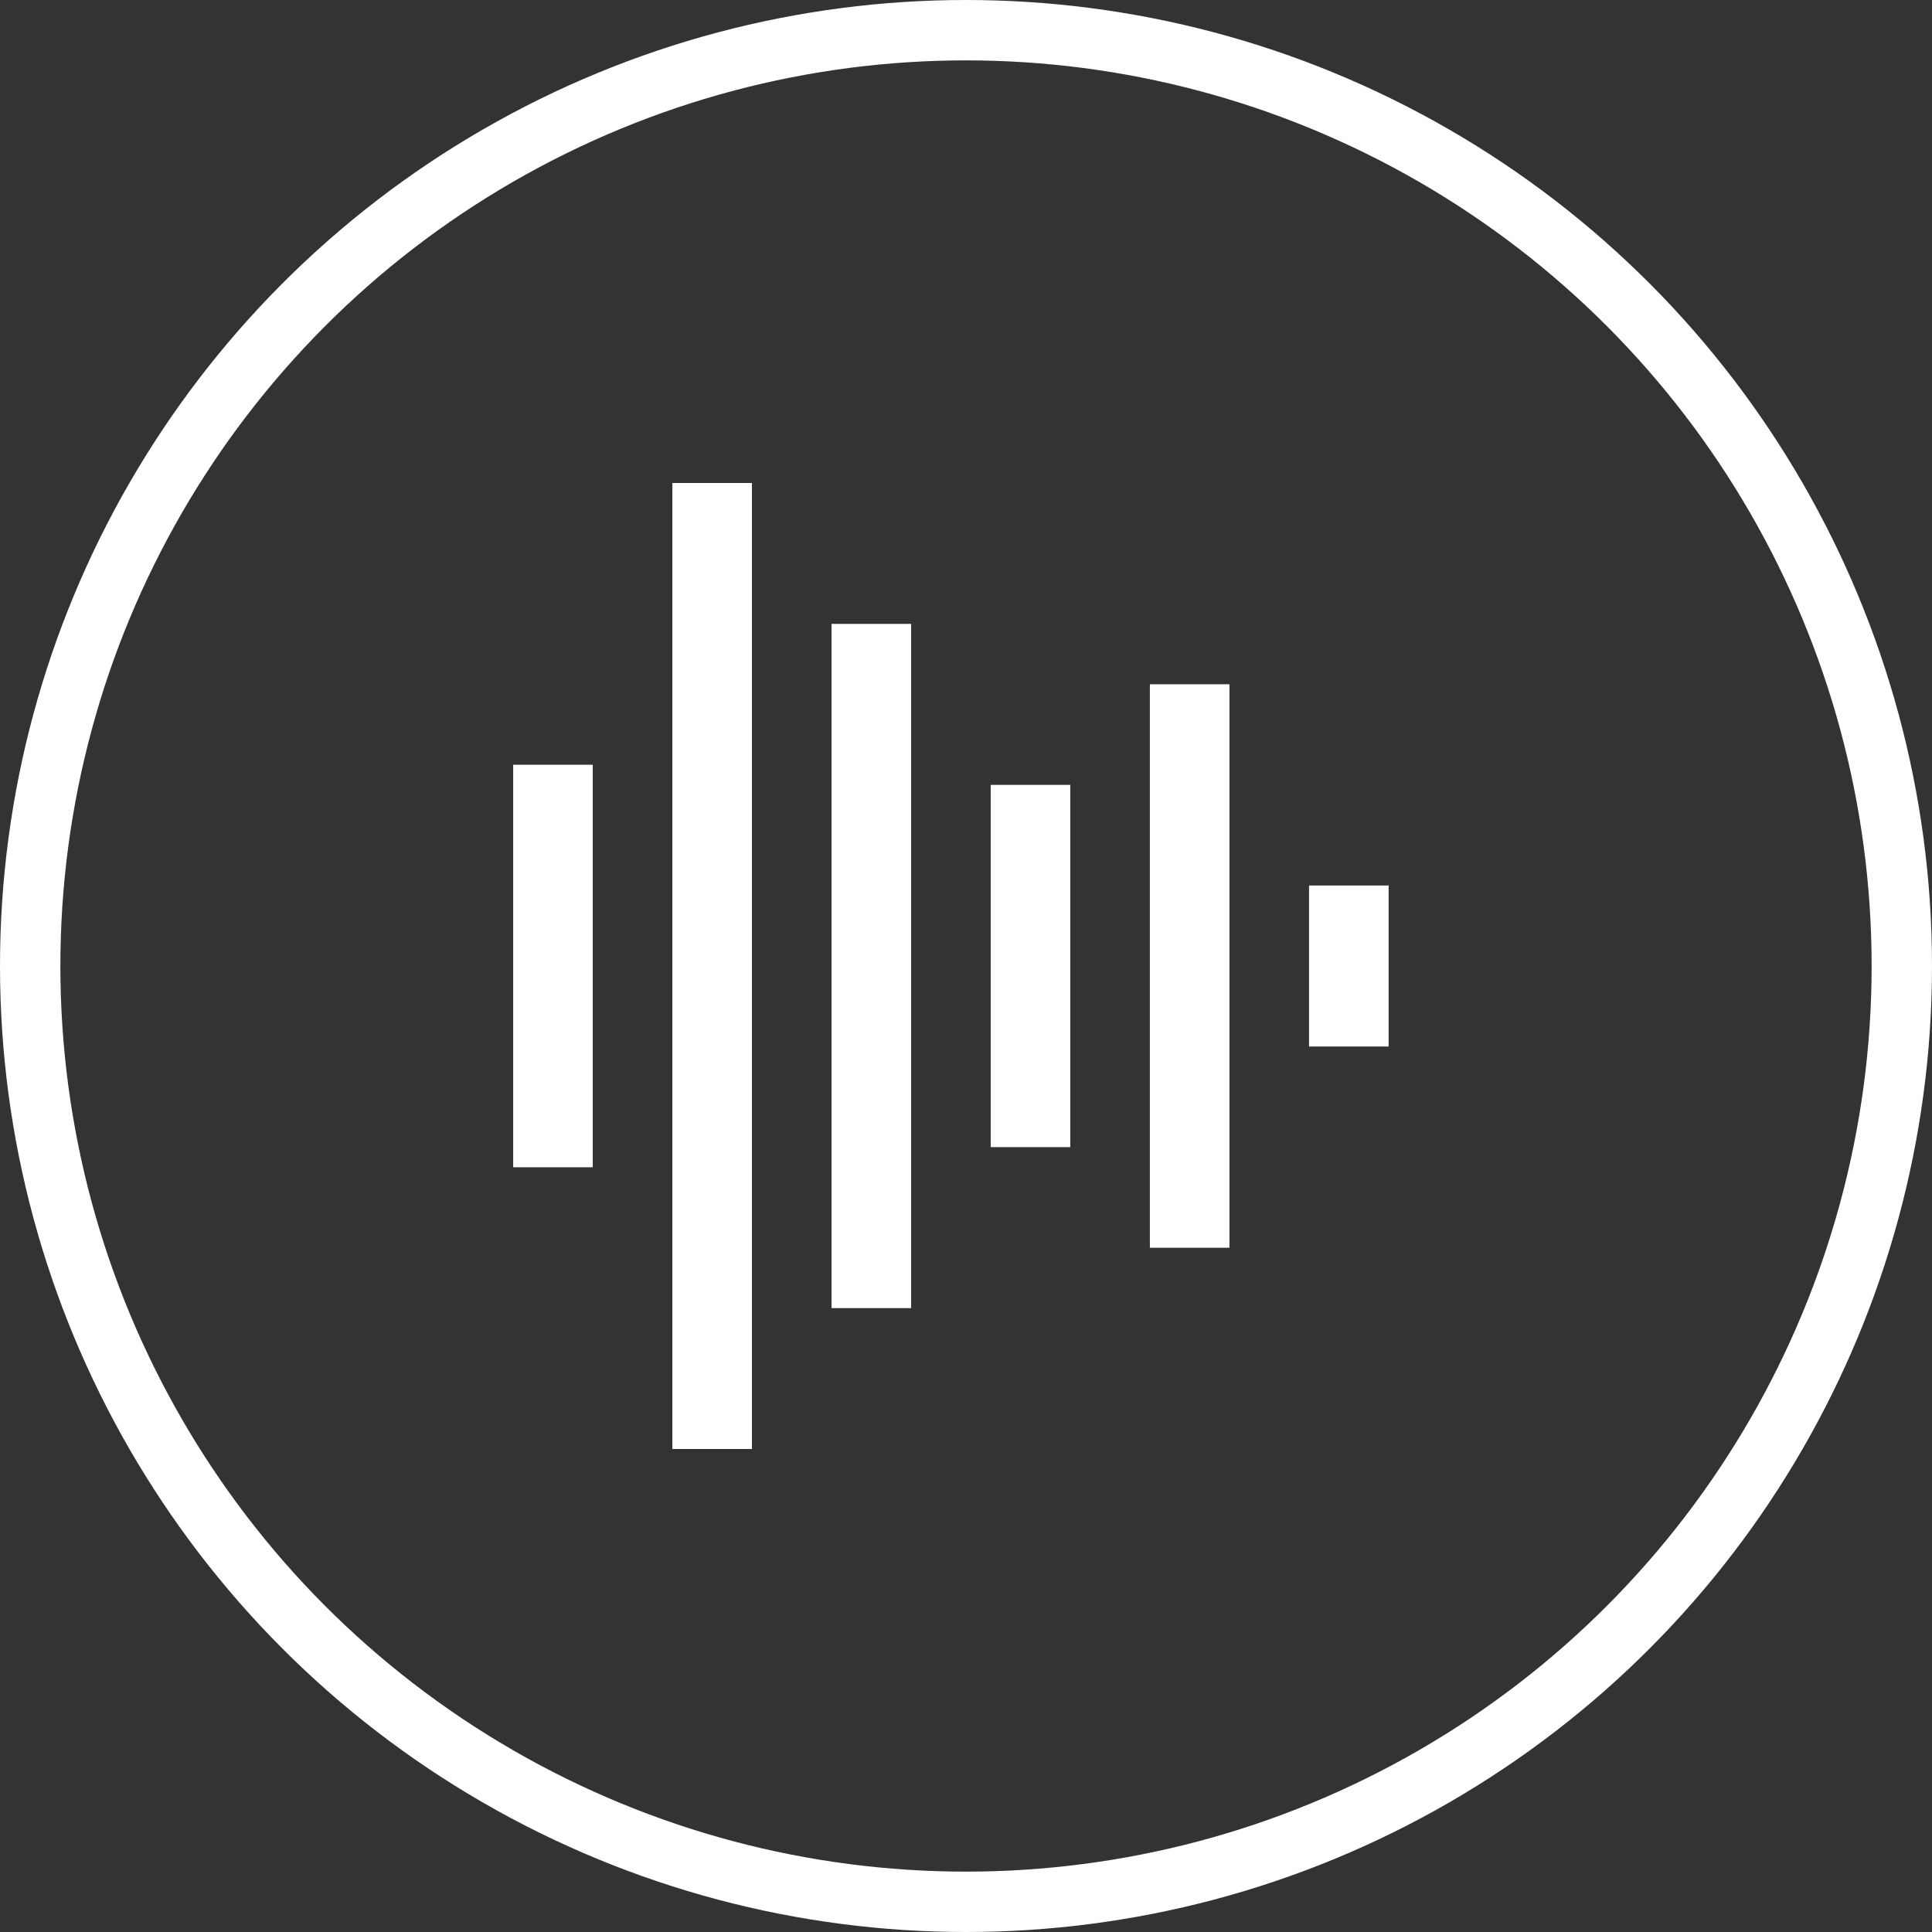 <svg xmlns="http://www.w3.org/2000/svg" fill="none" viewBox="0 0 64 64" height="64" width="64">
<rect x="0" y="0" width="64" height="64" fill="#333333" stroke="none"/>
<circle stroke-width="2" stroke="white" r="31" cy="32" cx="32"></circle>
<path fill="white" d="M24.909 16V48H22.273V16H24.909ZM30.182 20.667V43.333H27.546V20.667H30.182ZM40.727 22.667V41.333H38.091V22.667H40.727ZM19.636 25.333V38.667H17V25.333H19.636ZM35.455 26V38H32.818V26H35.455ZM46 29.333V34.667H43.364V29.333H46Z"></path>
</svg>

